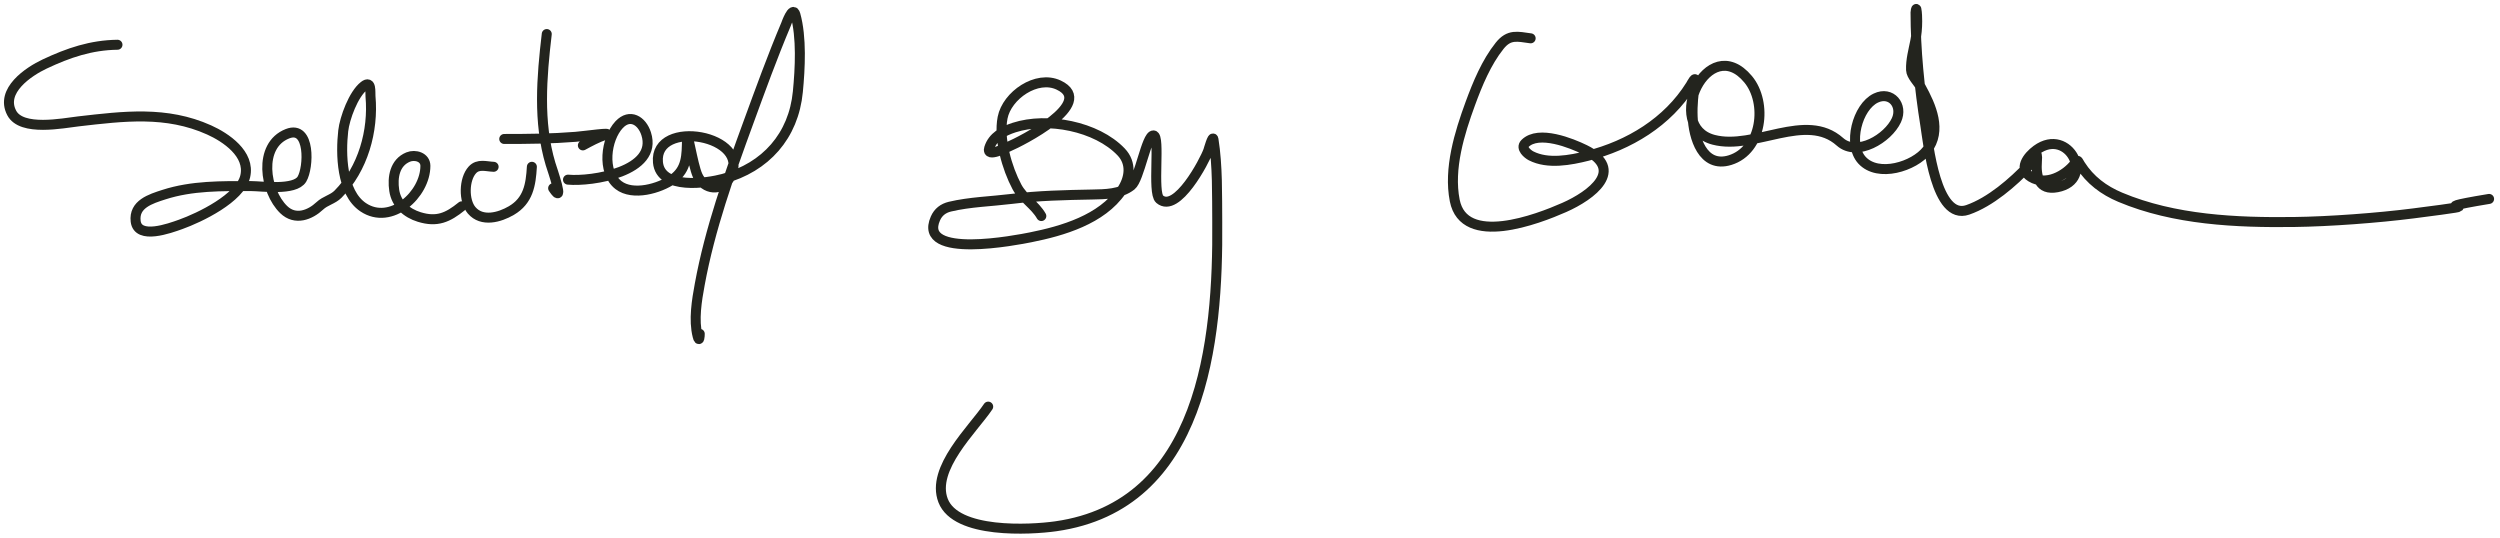 <svg width="279" height="60" viewBox="0 0 279 60" fill="none" xmlns="http://www.w3.org/2000/svg">
<path d="M13.111 4.994C10.169 5.033 7.648 5.889 4.982 7.145C3.188 7.99 0 10.117 1.306 12.601C2.407 14.697 7.021 13.743 8.763 13.544C13.8 12.967 18.561 12.355 23.336 14.5C25.191 15.333 27.949 17.175 27.368 19.677C26.8 22.122 22.276 24.284 20.16 25.041C18.939 25.477 15.389 26.78 15.14 24.695C14.912 22.777 16.821 22.195 18.289 21.722C21.44 20.706 24.729 20.766 28 20.766C29.204 20.766 32.894 21.307 33.692 19.996C34.476 18.709 34.661 13.915 32.085 14.924C28.756 16.229 29.537 21.339 31.663 23.394C32.952 24.64 34.601 24 35.695 22.97C36.305 22.395 37.141 22.256 37.724 21.669C40.521 18.85 41.694 14.593 41.347 10.756C41.306 10.294 41.481 8.921 40.623 9.588C39.448 10.501 38.463 13.187 38.304 14.606C38.016 17.163 38.089 21.489 40.53 23.129C43.627 25.209 47.474 21.699 47.474 18.509C47.474 17.536 46.336 17.203 45.55 17.526C44.049 18.145 43.778 19.788 43.996 21.244C44.226 22.787 45.376 23.782 46.789 24.218C48.758 24.824 49.969 24.292 51.532 23.023" stroke="#23241E" stroke-width="1.115" stroke-linecap="round"/>
<path d="M55.088 18.615C54.256 18.584 53.371 18.244 52.717 18.96C51.762 20.004 51.725 22.408 52.638 23.474C53.788 24.818 55.759 24.265 57.065 23.5C58.956 22.392 59.239 20.636 59.357 18.615" stroke="#23241E" stroke-width="1.115" stroke-linecap="round"/>
<path d="M61.018 3.799C60.454 8.598 60.034 13.608 61.44 18.297C61.618 18.889 63.095 23.068 61.73 21.005" stroke="#23241E" stroke-width="1.115" stroke-linecap="round"/>
<path d="M56.273 15.509C58.936 15.509 61.553 15.486 64.231 15.27C65.332 15.181 68.586 14.705 67.538 15.057C66.643 15.358 65.878 15.779 65.048 16.226" stroke="#23241E" stroke-width="1.115" stroke-linecap="round"/>
<path d="M63.388 20.049C66.029 20.297 73.476 19.151 72.11 14.924C71.636 13.459 70.297 12.631 69.093 13.915C67.611 15.497 67.131 19.196 69.027 20.66C70.632 21.899 73.606 21.04 75.088 19.996C76.677 18.877 76.627 17.305 76.669 15.562C76.703 14.159 77.279 18.32 77.855 19.598C78.591 21.233 80.587 21.432 81.491 19.757C84.021 15.074 72.958 13.15 73.428 18.124C73.721 21.226 78.906 20.448 80.714 19.956C85.44 18.671 88.566 15.174 89.041 10.238C89.289 7.665 89.48 4.165 88.764 1.622C88.468 0.568 87.727 2.698 87.71 2.737C86.195 6.327 84.859 10.019 83.52 13.677C81.365 19.566 79.23 25.541 78.092 31.732C77.765 33.508 77.39 35.703 77.855 37.52C78.047 38.27 78.092 37.517 78.092 37.254" stroke="#23241E" stroke-width="1.115" stroke-linecap="round"/>
<path d="M116.212 24.111C115.489 22.852 114.182 22.159 113.485 20.845C112.38 18.764 111.429 15.498 111.89 13.132C112.373 10.656 115.697 8.335 118.149 9.495C122.426 11.517 113.845 15.825 112.576 16.358C112.403 16.431 110.046 17.674 110.388 16.544C110.779 15.254 111.992 14.618 113.182 14.234C116.868 13.043 122.371 14.076 125.119 16.956C126.334 18.229 126.096 19.909 125.145 21.297C122.95 24.501 118.568 25.778 115 26.488C113.612 26.764 102.356 28.997 104.393 24.377C104.708 23.663 105.268 23.24 106.014 23.062C108.225 22.536 110.639 22.477 112.892 22.199C115.893 21.83 118.86 21.766 121.878 21.708C123.344 21.68 125.03 21.67 126.252 20.713C127.155 20.005 127.945 15.08 128.729 15.11C129.521 15.141 128.568 21.503 129.414 22.226C131.329 23.861 134.435 17.965 134.843 16.809C134.868 16.739 135.342 15.037 135.423 15.548C135.896 18.53 135.817 21.747 135.844 24.748C135.967 38.154 134.21 56.41 117.82 58.734C114.966 59.139 106.691 59.596 105.25 55.867C103.868 52.291 108.592 47.894 110.283 45.379" stroke="#23241E" stroke-width="1.115" stroke-linecap="round"/>
<path d="M170.821 4.277C169.347 4.079 168.418 3.781 167.356 5.114C165.883 6.959 164.892 9.36 164.088 11.552C162.883 14.839 161.65 18.825 162.349 22.372C163.383 27.623 171.603 24.46 174.563 23.155C177.647 21.795 181.411 18.932 176.855 16.703C175.402 15.992 171.706 14.483 170.188 16.013C169.68 16.525 170.473 17.188 170.873 17.394C172.741 18.352 175.257 17.879 177.172 17.394C181.804 16.22 186.111 13.621 188.674 9.508C188.779 9.339 189.301 8.308 189.175 9.176C188.988 10.455 188.846 11.715 188.898 13.013C188.991 15.316 190.007 18.807 193.062 17.872C196.674 16.765 197.265 11.455 195.091 8.844C190.621 3.475 185.572 14.124 191.243 15.601C195.814 16.792 201.523 12.418 205.342 15.827C207.24 17.521 210.697 15.454 211.64 13.411C212.404 11.754 211.043 10.137 209.347 10.942C207.268 11.929 206.189 16.112 207.792 17.872C209.598 19.852 213.635 18.577 215.039 16.77C216.749 14.568 215.531 11.841 214.354 9.707C214.063 9.178 213.296 8.446 213.274 7.809C213.234 6.695 213.535 5.652 213.748 4.569C213.89 3.843 213.959 3.12 213.959 2.379C213.959 2.038 213.948 1.401 213.866 1.025C213.84 0.904 213.774 1.26 213.774 1.383C213.774 5.524 214.214 9.905 214.868 13.982C215.187 15.971 216.036 24.656 219.598 23.421C222.112 22.549 224.656 20.345 226.463 18.429C227.086 17.768 227.429 16.448 227.319 18.004C227.199 19.694 227.539 21.289 229.585 20.898C233.893 20.076 230.851 14.113 227.28 16.73C226.297 17.45 225.183 18.855 226.66 19.757C228.325 20.773 230.495 19.621 231.562 18.243C231.926 17.773 231.823 17.864 232.168 18.403C233.249 20.09 234.77 21.236 236.621 22.014C242.659 24.549 249.576 24.857 256.016 24.775C259.967 24.724 265.334 24.325 269.298 23.819C280.13 22.437 268.862 23.673 277.783 22.2" stroke="#23241E" stroke-width="1.115" stroke-linecap="round"/>
</svg>
